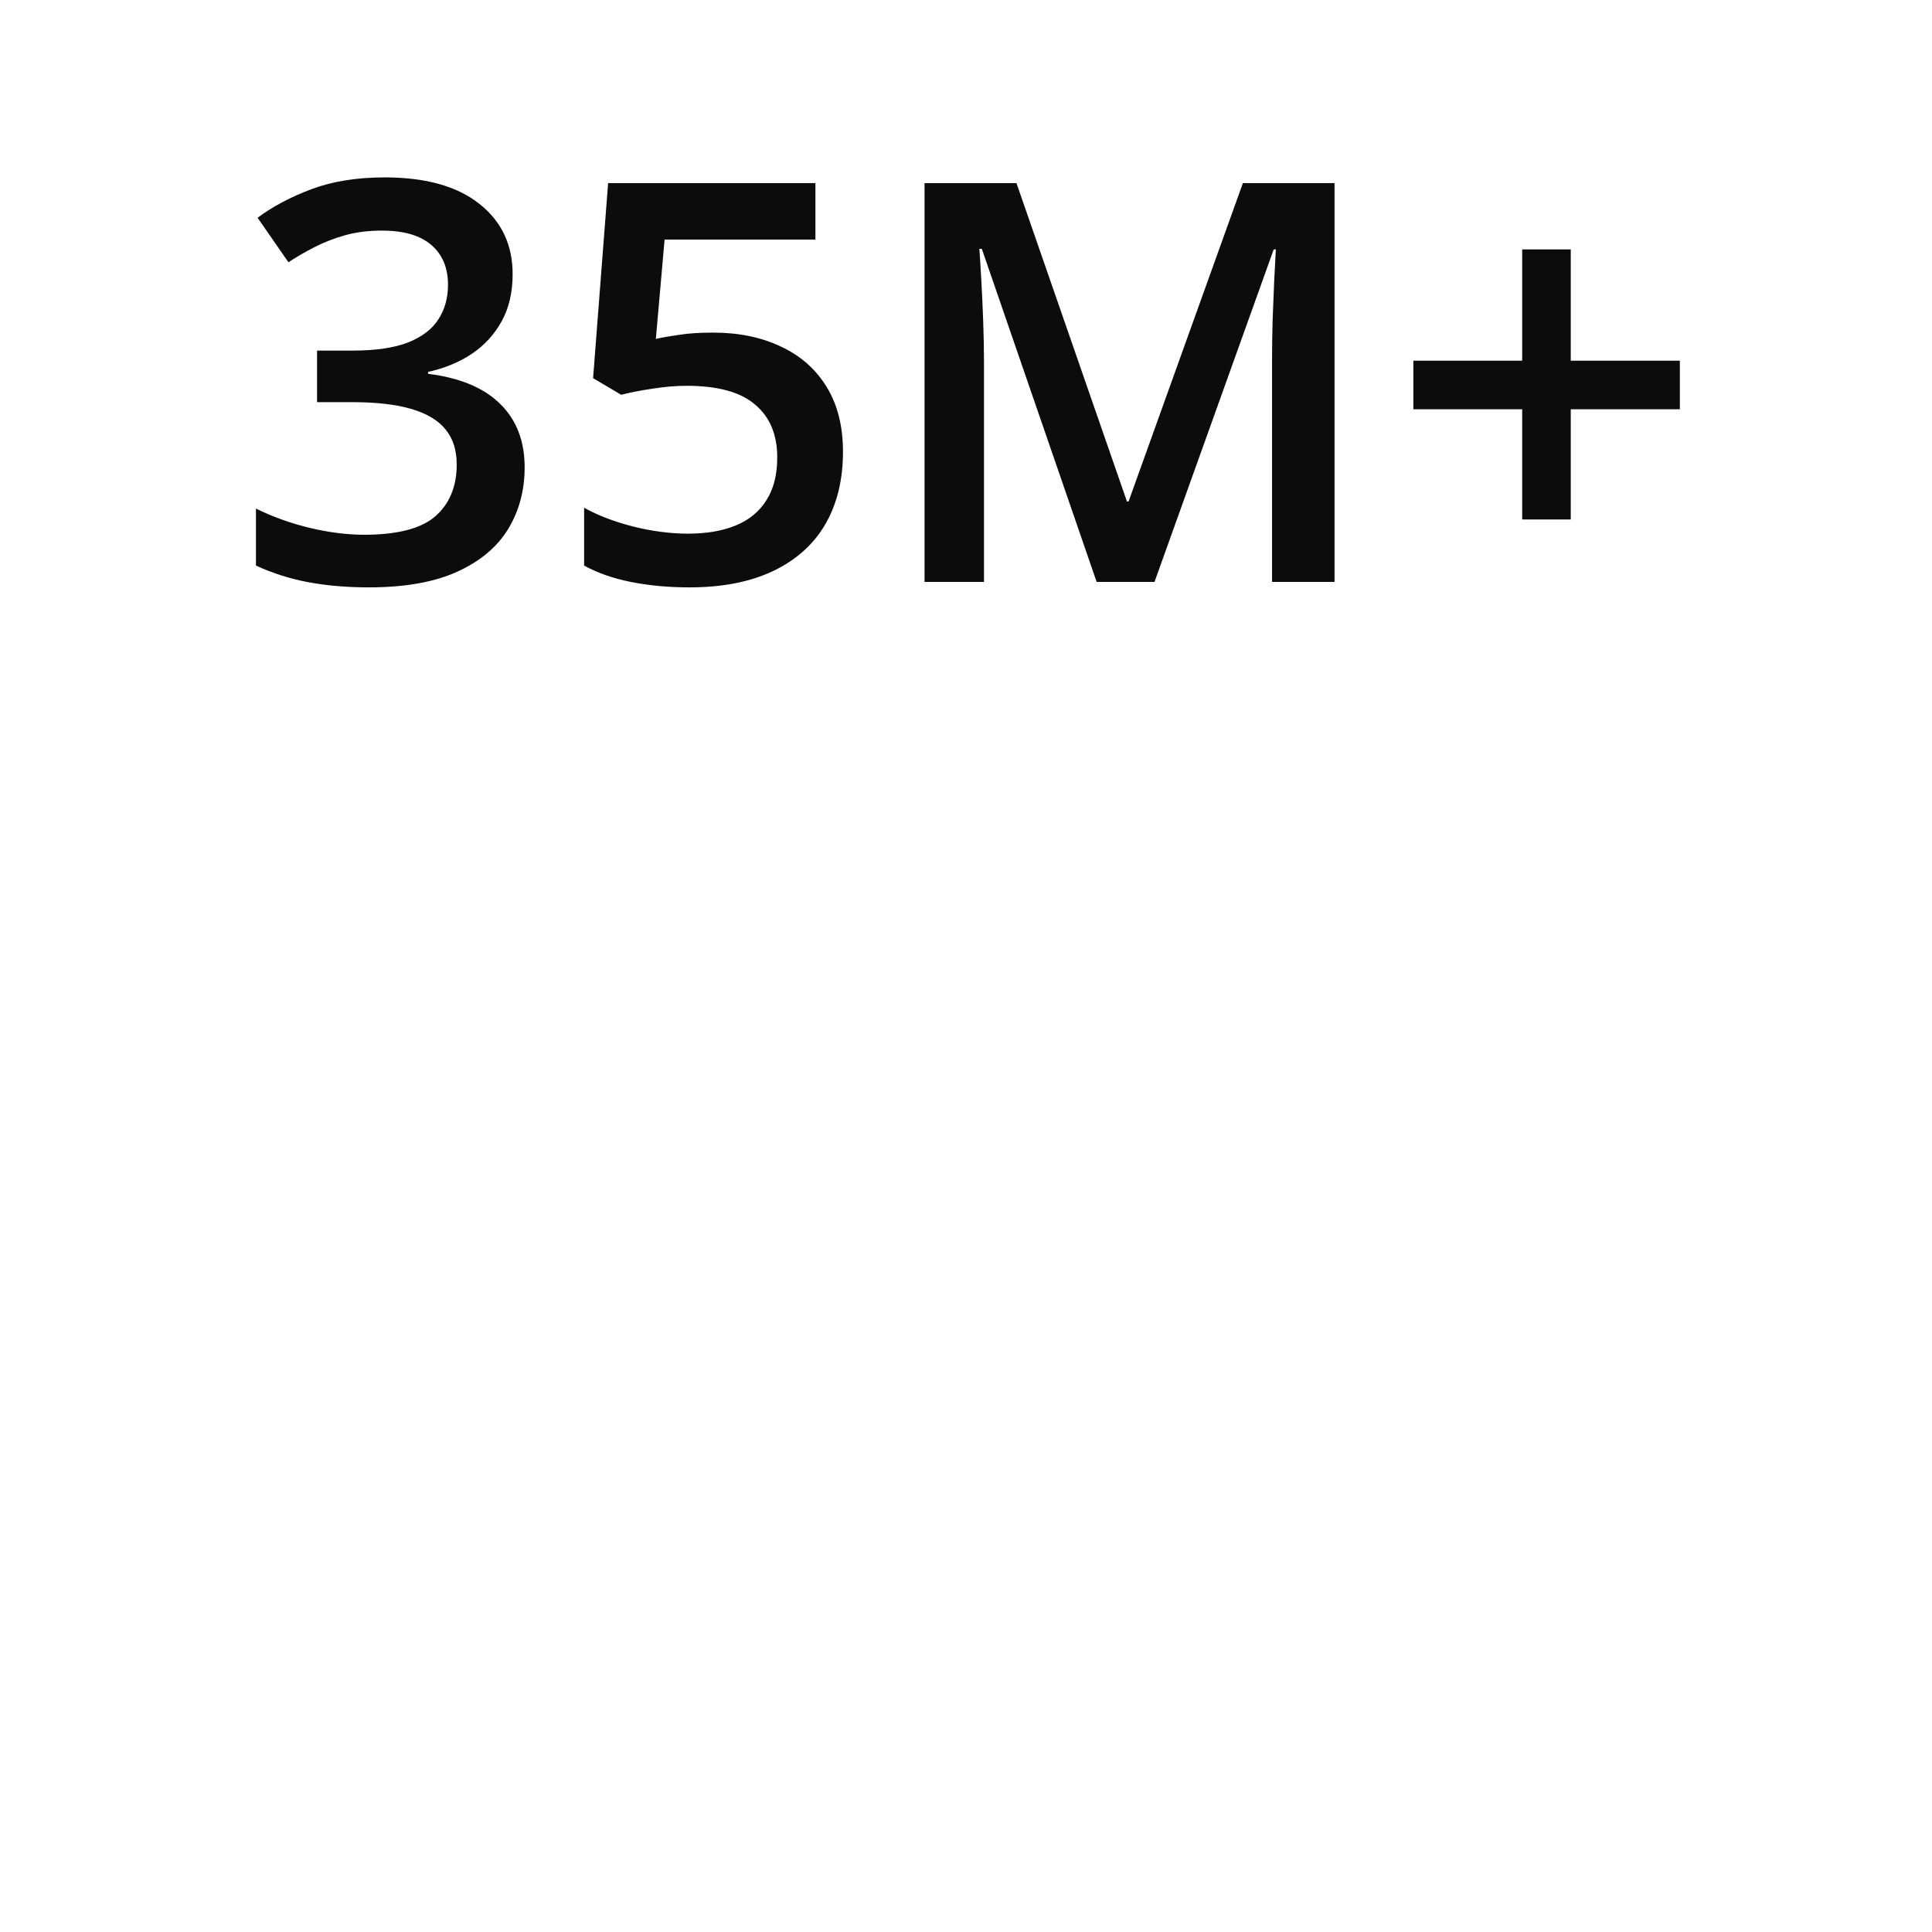 <svg width="83" height="83" viewBox="0 0 83 83" fill="none" xmlns="http://www.w3.org/2000/svg">
<g clip-path="url(#clip0_15673_153792)">
<path d="M22.023 11.781C22.023 12.555 21.867 13.227 21.555 13.797C21.242 14.367 20.812 14.836 20.266 15.203C19.727 15.562 19.102 15.82 18.391 15.977V16.059C19.758 16.23 20.789 16.66 21.484 17.348C22.188 18.035 22.539 18.945 22.539 20.078C22.539 21.07 22.301 21.957 21.824 22.738C21.348 23.512 20.617 24.121 19.633 24.566C18.648 25.012 17.383 25.234 15.836 25.234C14.906 25.234 14.043 25.16 13.246 25.012C12.457 24.863 11.707 24.625 10.996 24.297V21.848C11.723 22.207 12.496 22.484 13.316 22.68C14.137 22.875 14.914 22.973 15.648 22.973C17.078 22.973 18.098 22.707 18.707 22.176C19.316 21.637 19.621 20.895 19.621 19.949C19.621 19.34 19.461 18.84 19.141 18.449C18.828 18.059 18.34 17.766 17.676 17.57C17.02 17.375 16.172 17.277 15.133 17.277H13.621V15.062H15.145C16.137 15.062 16.934 14.945 17.535 14.711C18.137 14.469 18.57 14.137 18.836 13.715C19.109 13.293 19.246 12.801 19.246 12.238C19.246 11.504 19.008 10.934 18.531 10.527C18.055 10.113 17.348 9.906 16.41 9.906C15.832 9.906 15.305 9.973 14.828 10.105C14.359 10.238 13.926 10.406 13.527 10.609C13.129 10.812 12.75 11.031 12.391 11.266L11.066 9.355C11.715 8.871 12.488 8.461 13.387 8.125C14.285 7.789 15.332 7.621 16.527 7.621C18.285 7.621 19.641 8 20.594 8.758C21.547 9.508 22.023 10.516 22.023 11.781ZM30.637 14.289C31.738 14.289 32.707 14.488 33.543 14.887C34.387 15.277 35.043 15.855 35.512 16.621C35.98 17.379 36.215 18.309 36.215 19.41C36.215 20.613 35.961 21.652 35.453 22.527C34.945 23.395 34.199 24.062 33.215 24.531C32.23 25 31.031 25.234 29.617 25.234C28.719 25.234 27.879 25.156 27.098 25C26.324 24.844 25.656 24.609 25.094 24.297V21.812C25.68 22.141 26.383 22.41 27.203 22.621C28.023 22.824 28.809 22.926 29.559 22.926C30.355 22.926 31.039 22.809 31.609 22.574C32.18 22.34 32.617 21.98 32.922 21.496C33.234 21.012 33.391 20.398 33.391 19.656C33.391 18.672 33.074 17.914 32.441 17.383C31.816 16.844 30.836 16.574 29.5 16.574C29.031 16.574 28.531 16.617 28 16.703C27.477 16.781 27.039 16.867 26.688 16.961L25.48 16.246L26.125 7.867H35.031V10.293H28.551L28.176 14.559C28.457 14.496 28.793 14.438 29.184 14.383C29.574 14.32 30.059 14.289 30.637 14.289ZM47.113 25L42.18 10.691H42.074C42.098 11.012 42.125 11.449 42.156 12.004C42.188 12.559 42.215 13.152 42.238 13.785C42.262 14.418 42.273 15.023 42.273 15.602V25H39.719V7.867H43.668L48.414 21.543H48.484L53.395 7.867H57.332V25H54.648V15.461C54.648 14.938 54.656 14.371 54.672 13.762C54.695 13.152 54.719 12.574 54.742 12.027C54.773 11.48 54.797 11.043 54.812 10.715H54.719L49.598 25H47.113ZM67.481 15.496H72.168V17.582H67.481V22.316H65.394V17.582H60.719V15.496H65.394V10.715H67.481V15.496Z" fill="#0C0C0C"/>
<mask id="path-2-inside-1_15673_153792" fill="white">
<rect y="44" width="39" height="39" rx="1"/>
</mask>
<rect y="44" width="39" height="39" rx="1" stroke="#CFD5D5" stroke-width="6" mask="url(#path-2-inside-1_15673_153792)"/>
<mask id="path-3-inside-2_15673_153792" fill="white">
<rect x="44" y="37" width="39" height="46" rx="1"/>
</mask>
<rect x="44" y="37" width="39" height="46" rx="1" stroke="#A3D55F" stroke-width="6" mask="url(#path-3-inside-2_15673_153792)"/>
</g>
<defs>
<clipPath id="clip0_15673_153792">
<rect width="83" height="83" fill="white"/>
</clipPath>
</defs>
</svg>
